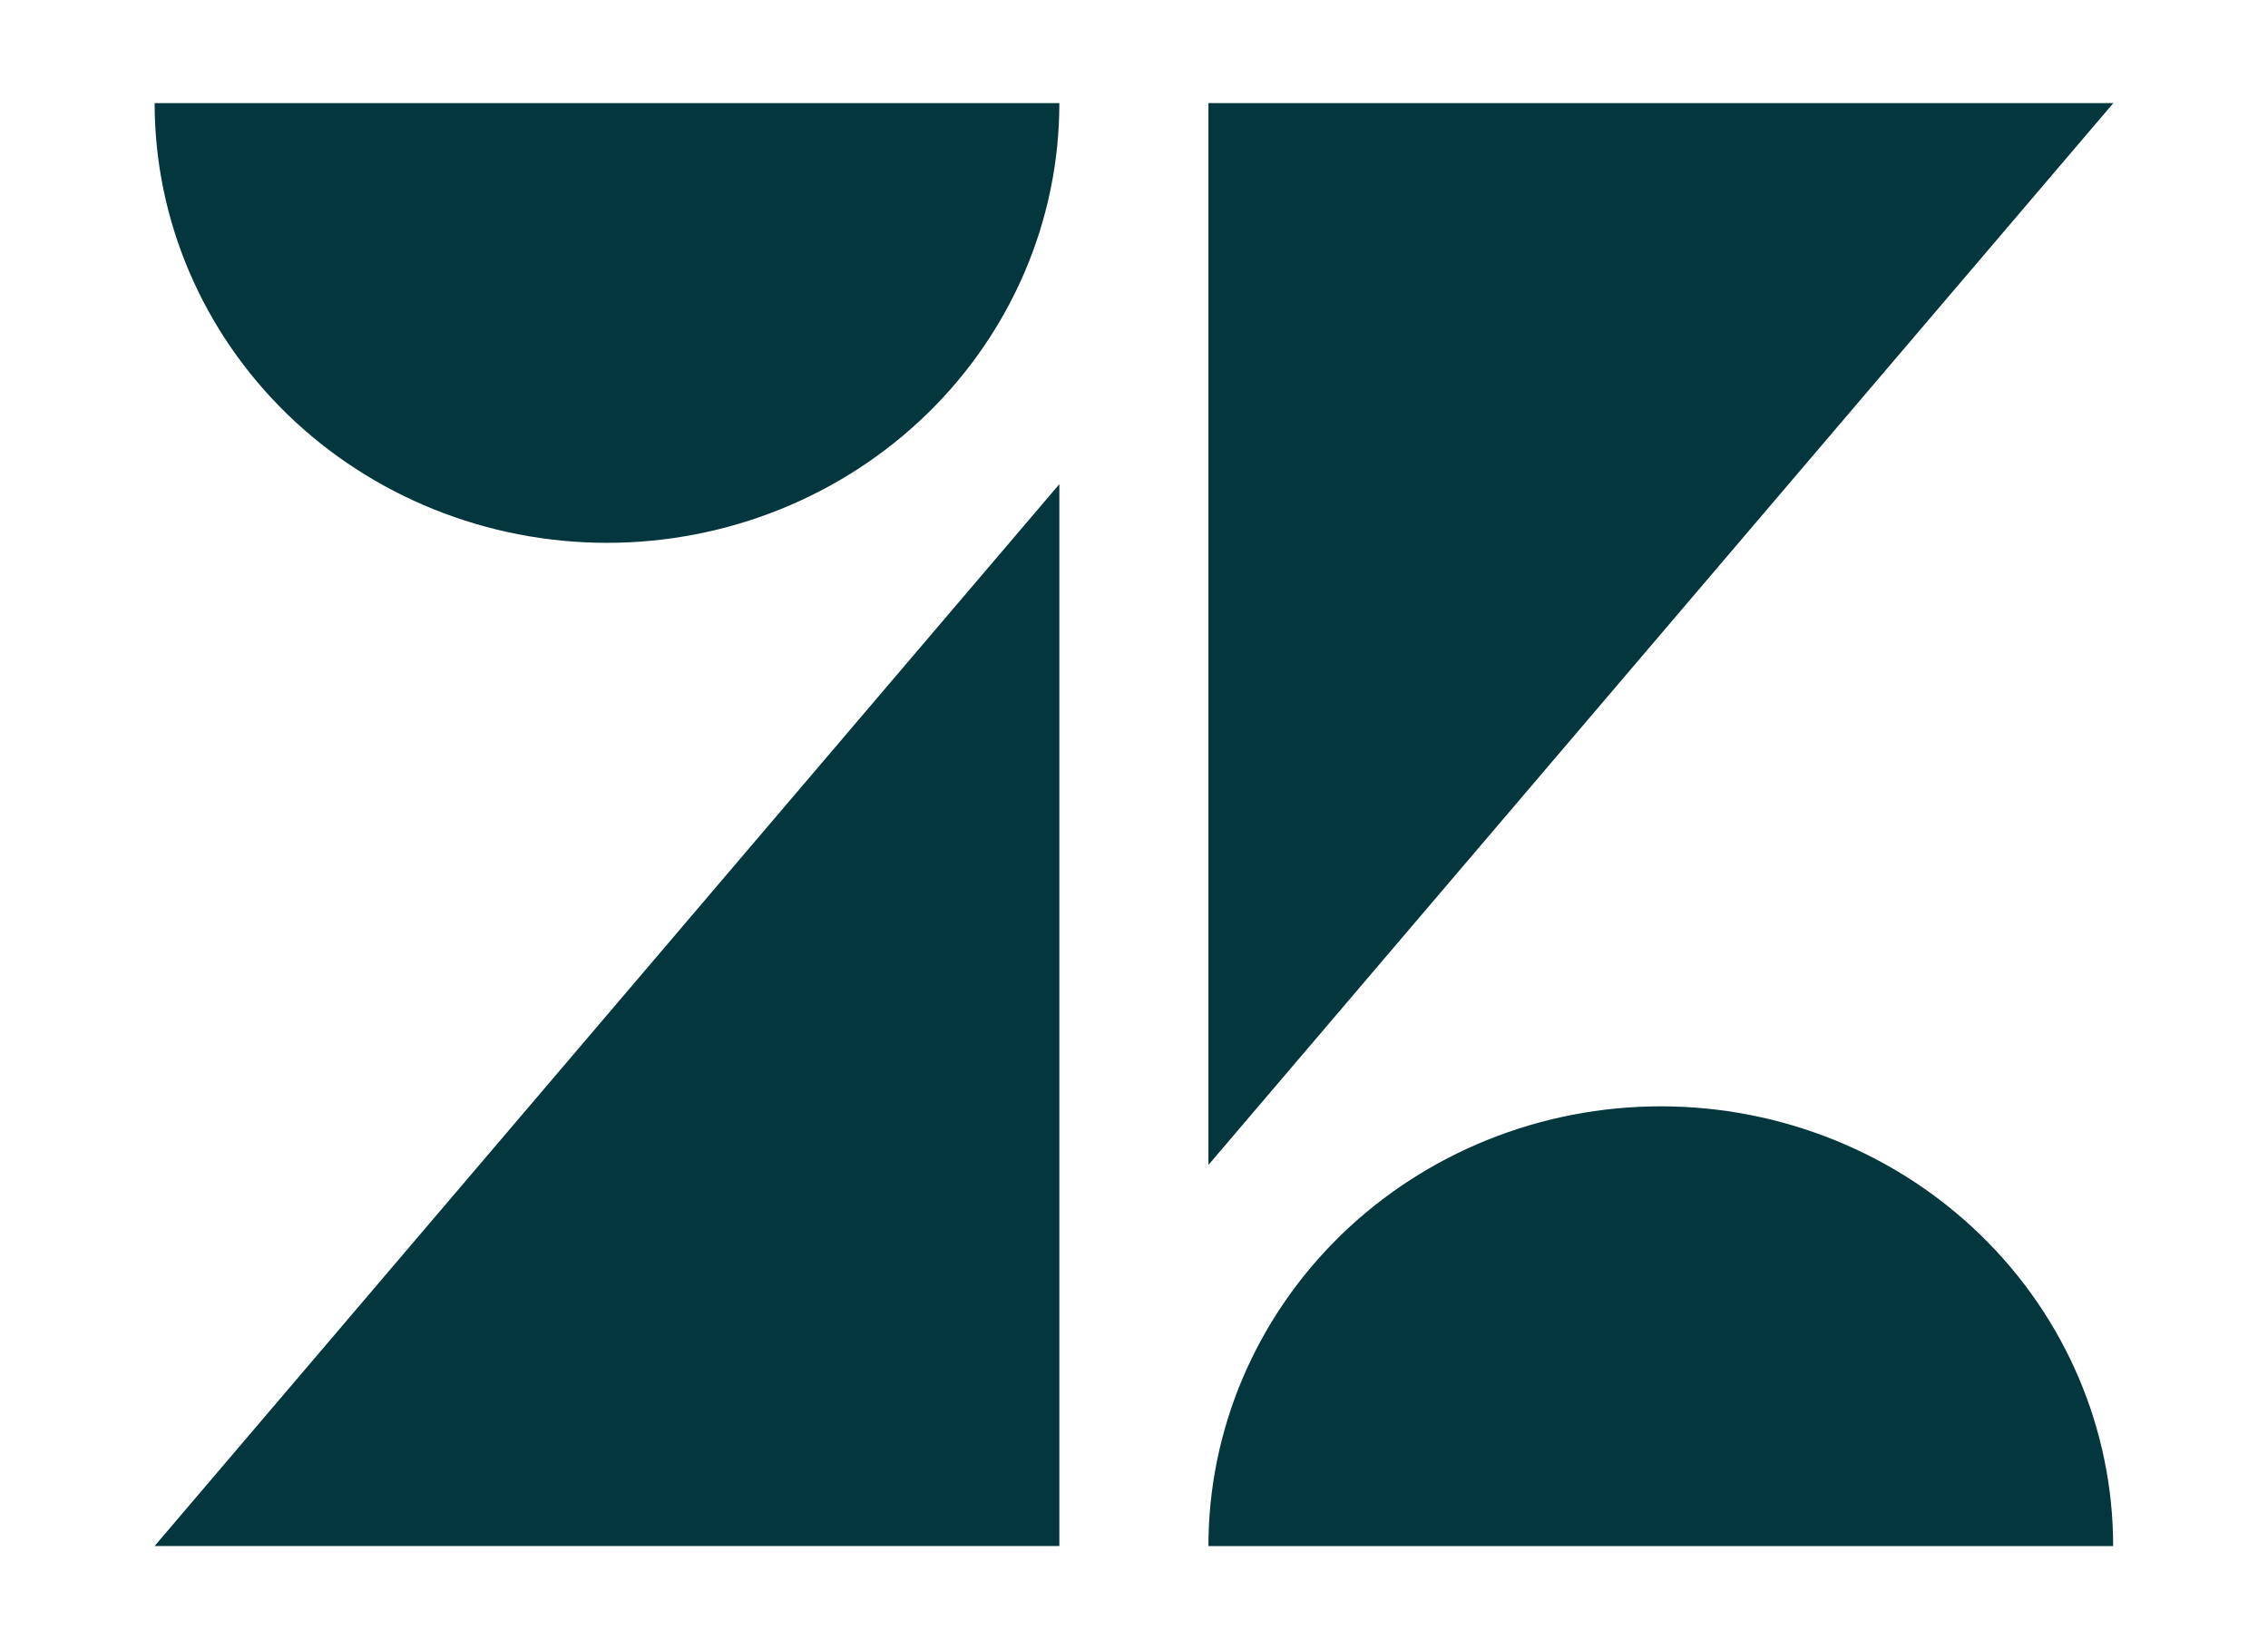 <svg width="44" height="32" viewBox="0 0 44 32" fill="none" xmlns="http://www.w3.org/2000/svg">
<path d="M20.552 9.394V29.998H3L20.552 9.394ZM20.552 2C20.552 4.263 19.628 6.434 17.982 8.034C16.336 9.634 14.104 10.533 11.776 10.533C9.449 10.533 7.216 9.634 5.57 8.034C3.925 6.434 3 4.263 3 2H20.552ZM23.444 30C23.444 27.737 24.369 25.566 26.014 23.966C27.66 22.366 29.892 21.467 32.22 21.467C34.548 21.467 36.78 22.366 38.426 23.966C40.072 25.566 40.996 27.737 40.996 30H23.444ZM23.444 22.606V2H41L23.444 22.604V22.606Z" fill="#03363D"/>
</svg>
